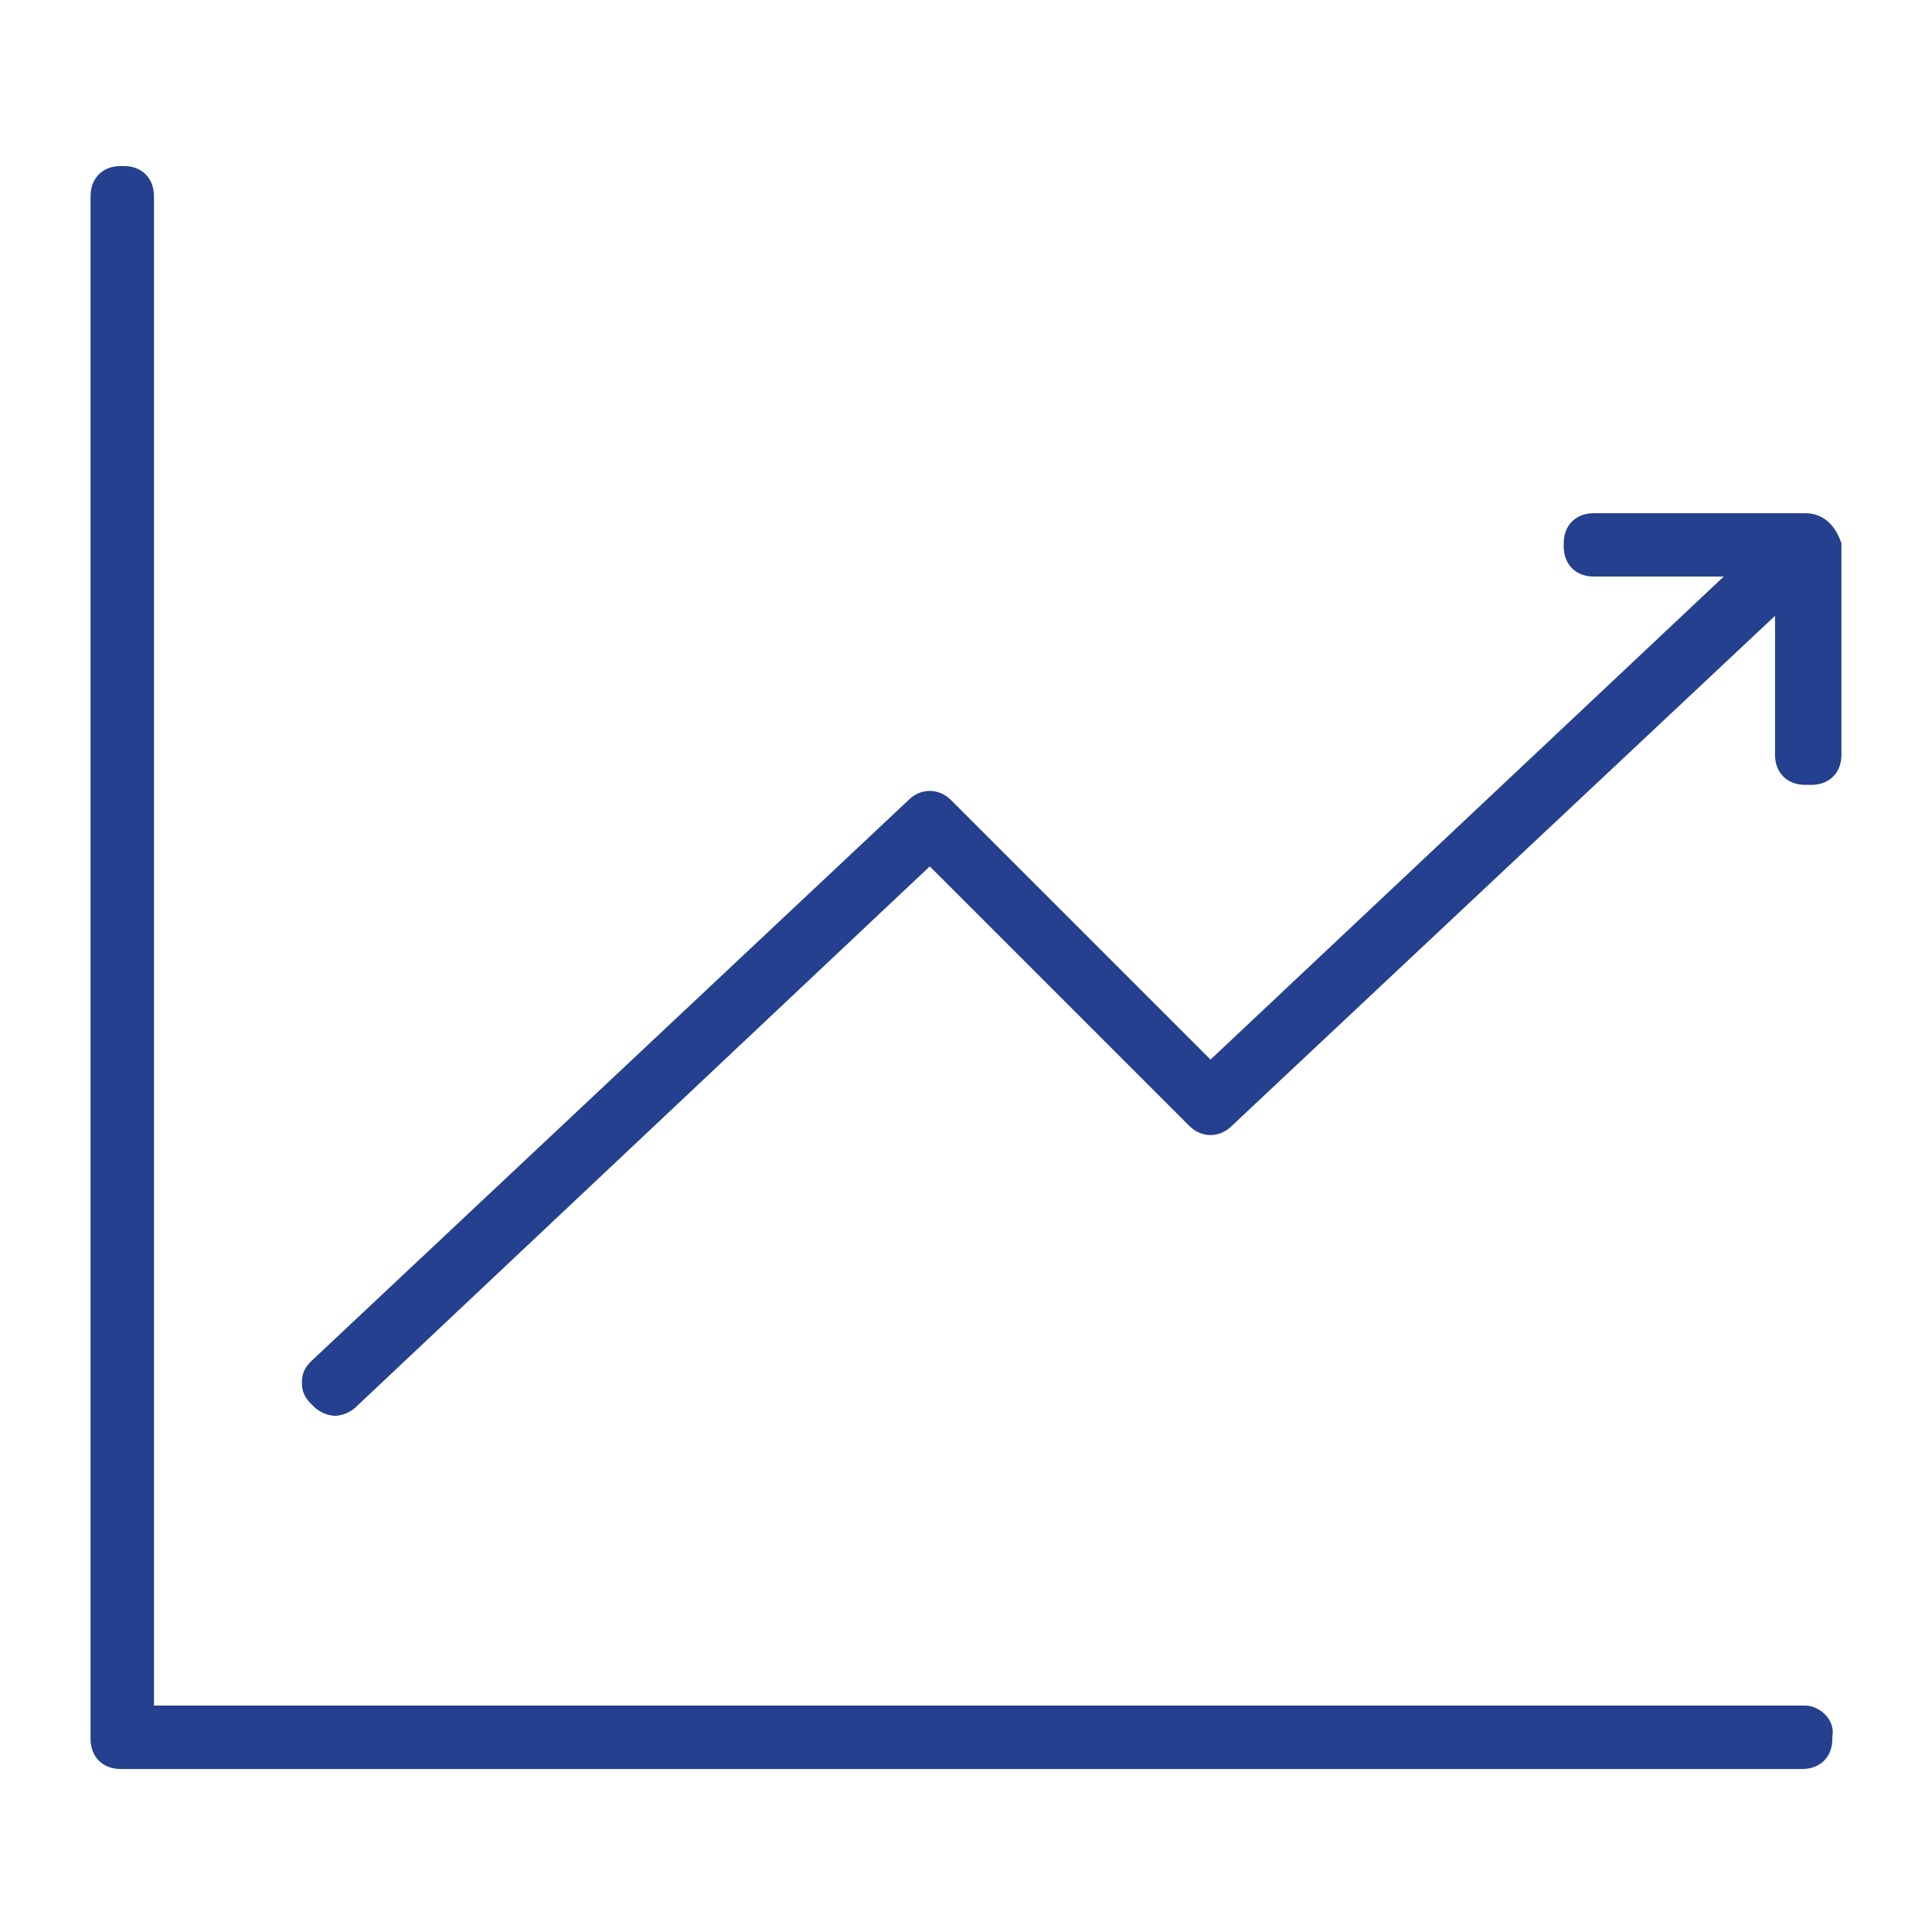 <?xml version="1.0" encoding="utf-8"?>
<!-- Generator: Adobe Illustrator 25.2.3, SVG Export Plug-In . SVG Version: 6.00 Build 0)  -->
<svg version="1.1" id="Layer_1" xmlns="http://www.w3.org/2000/svg" xmlns:xlink="http://www.w3.org/1999/xlink" x="0px" y="0px"
	 viewBox="0 0 64 64" style="enable-background:new 0 0 64 64;" xml:space="preserve">
<style type="text/css">
	.st0{fill:#24408E;}
</style>
<g>
	<path class="st0" d="M59.8,17h-7c-0.6,0-1,0.4-1,1v0.1c0,0.6,0.4,1,1,1h4.3l-17,16l-8.6-8.6c-0.4-0.4-1-0.4-1.4,0L10.3,45.1
		c-0.2,0.2-0.3,0.4-0.3,0.7s0.1,0.5,0.3,0.7l0.1,0.1c0.2,0.2,0.5,0.3,0.7,0.3s0.5-0.1,0.7-0.3l19-17.9l8.6,8.6c0.4,0.4,1,0.4,1.4,0
		l18-16.9V25c0,0.6,0.4,1,1,1H60c0.6,0,1-0.4,1-1v-7C60.8,17.4,60.4,17,59.8,17z"/>
	<path class="st0" d="M59.8,56.5H5.1v-50c0-0.6-0.4-1-1-1H4c-0.6,0-1,0.4-1,1v51.1c0,0.6,0.4,1,1,1h55.7c0.6,0,1-0.4,1-1v-0.1
		C60.8,57,60.3,56.5,59.8,56.5z"/>
</g>
</svg>
